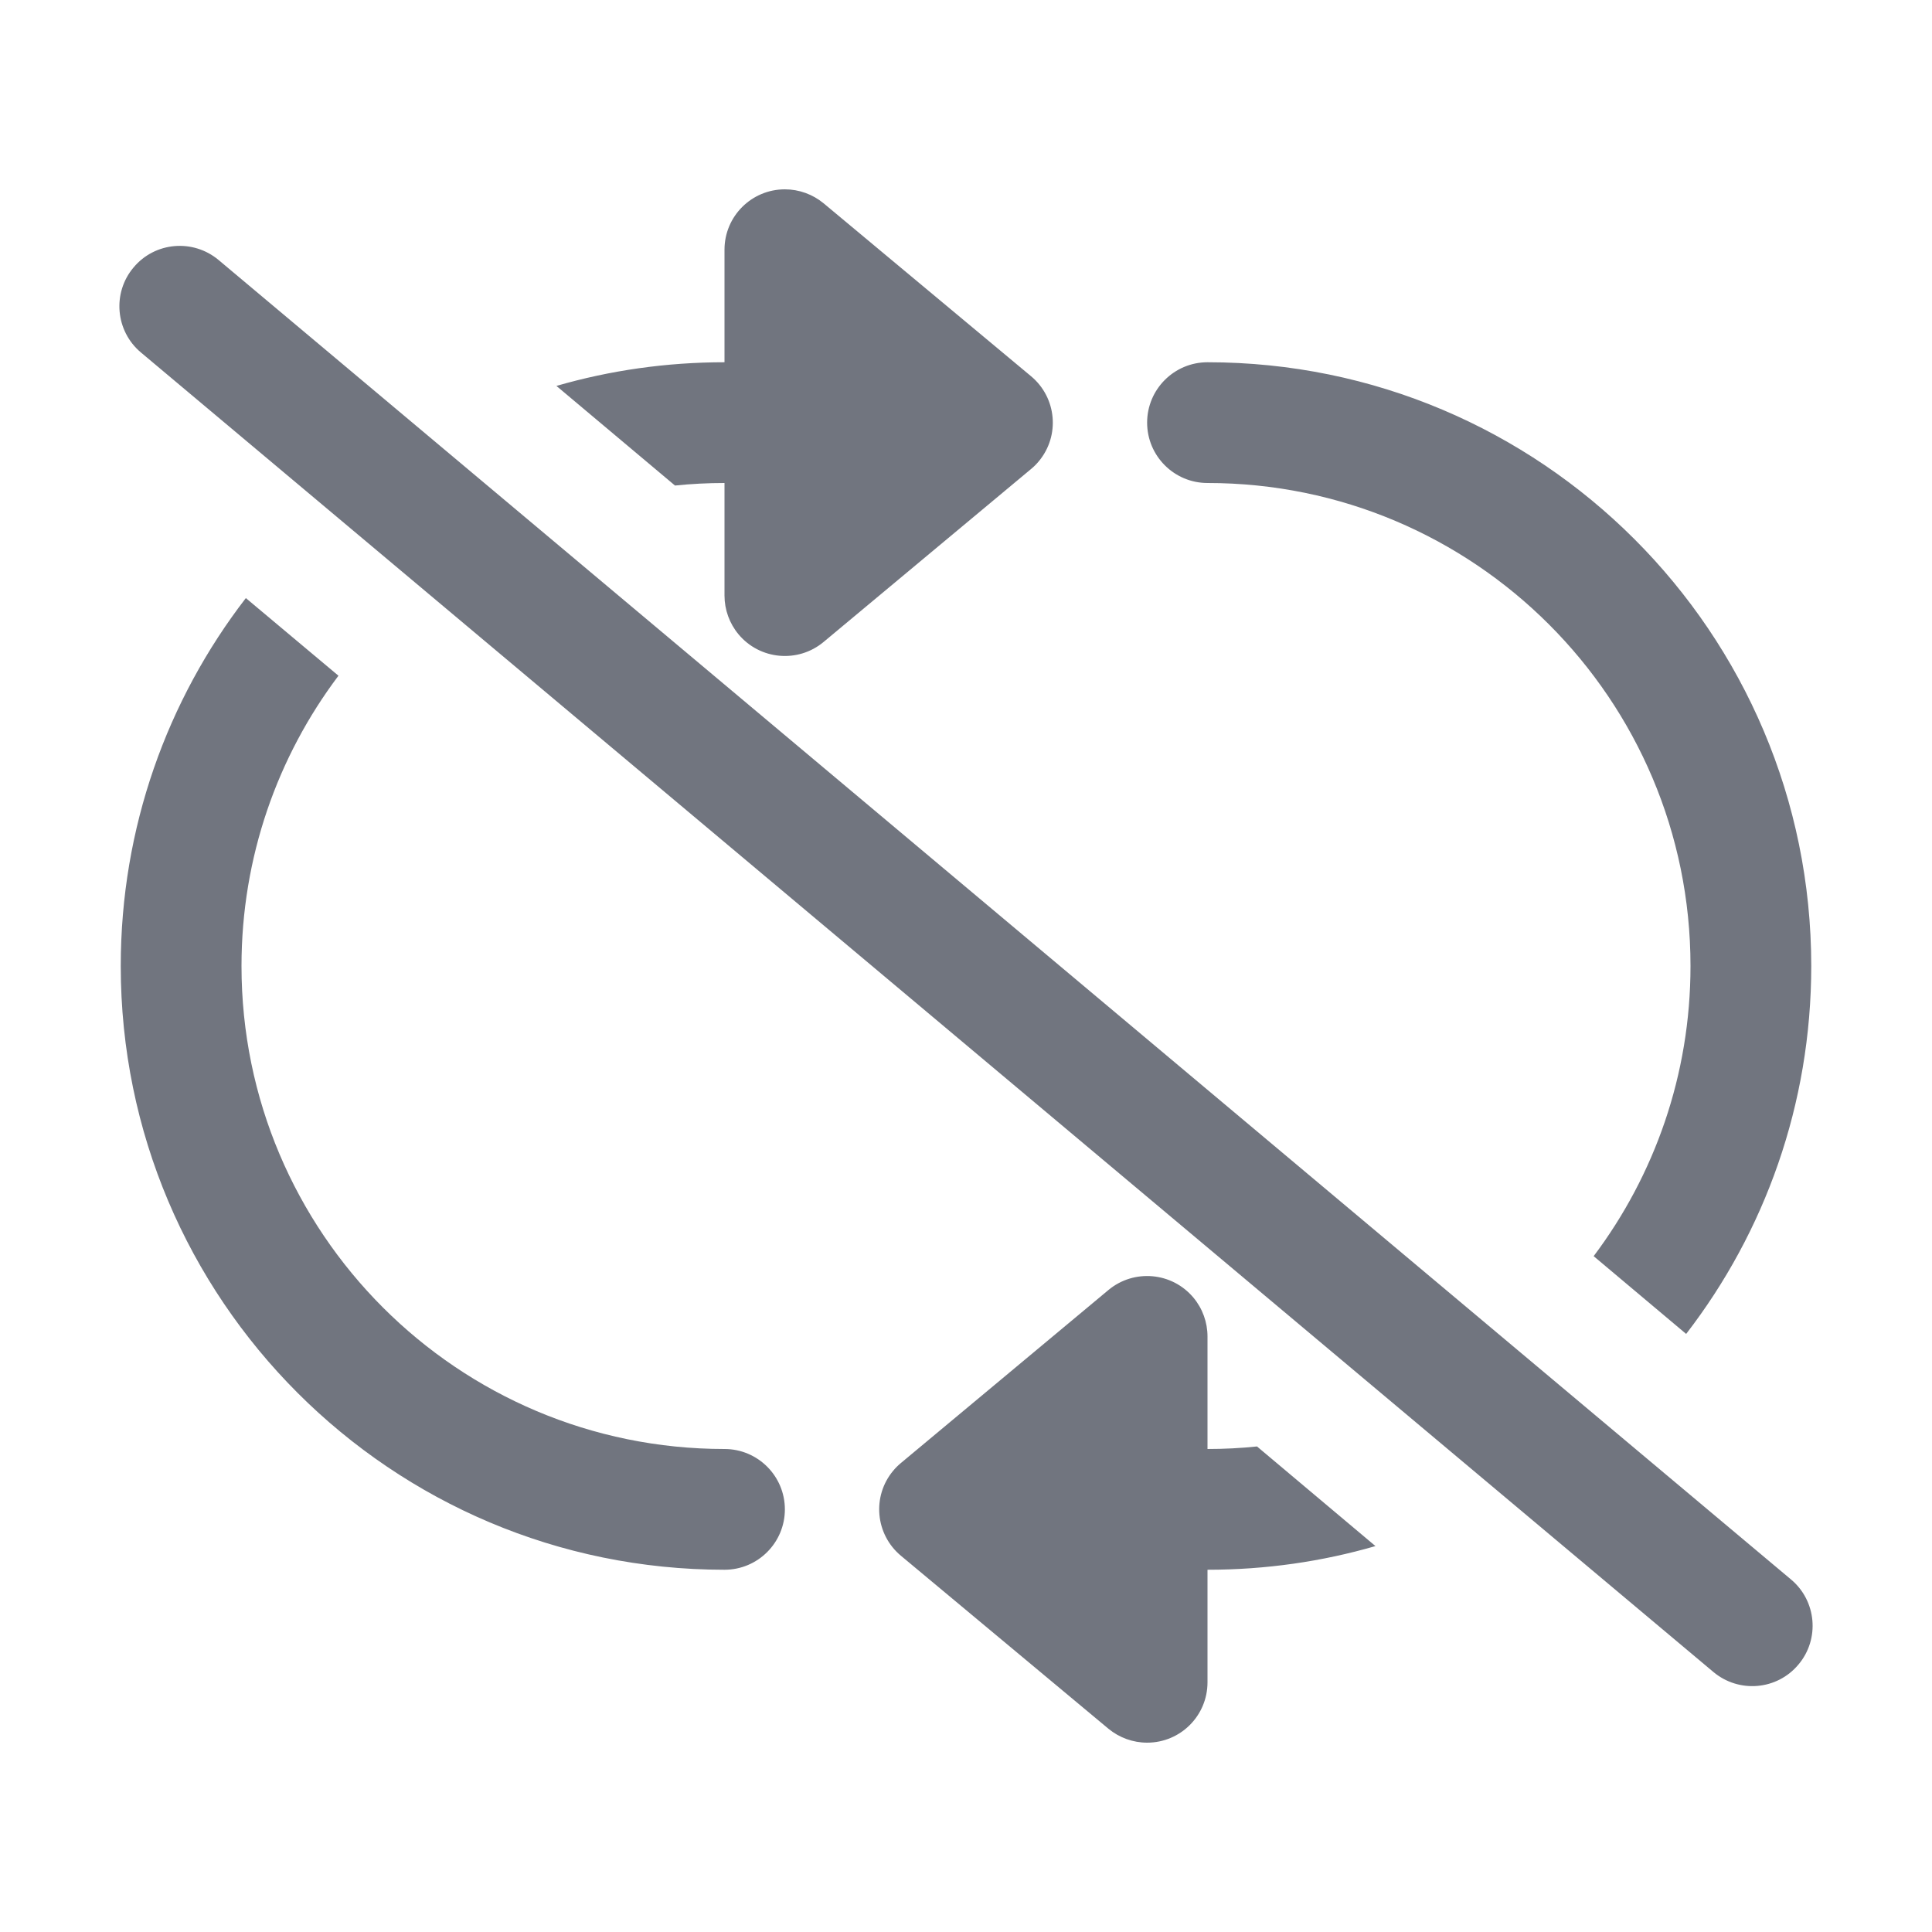 <?xml version="1.0" encoding="UTF-8"?>
<svg width="16px" height="16px" viewBox="0 0 16 16" version="1.1" xmlns="http://www.w3.org/2000/svg" xmlns:xlink="http://www.w3.org/1999/xlink">
    <title>function icon/exit loop</title>
    <g id="图标入库记录" stroke="none" stroke-width="1" fill="none" fill-rule="evenodd">
        <g id="API-starter-图标入库记录-221020" transform="translate(-492, -124)" fill="#71757F" fill-rule="nonzero">
            <g id="icon" transform="translate(492, 124)">
                <path d="M9.884,10.747 C9.959,10.837 10,10.951 10,11.068 L10,12 L10,12 C10.138,12 10.275,11.993 10.41,11.979 L11.391,12.804 C10.949,12.932 10.483,13 10,13 L10,13.932 C10,14.209 9.776,14.432 9.5,14.432 C9.383,14.432 9.27,14.391 9.18,14.317 L7.461,12.884 C7.249,12.707 7.22,12.392 7.397,12.18 C7.416,12.157 7.438,12.135 7.461,12.116 L9.18,10.683 C9.392,10.507 9.707,10.535 9.884,10.747 Z M1.81,2.153 L14.833,13.081 C15.044,13.258 15.072,13.574 14.894,13.785 C14.717,13.997 14.402,14.024 14.19,13.847 L1.167,2.919 C0.956,2.742 0.928,2.426 1.106,2.215 C1.283,2.003 1.598,1.976 1.81,2.153 Z M2.036,4.953 L2.803,5.596 C2.299,6.265 2,7.098 2,8 C2,10.209 3.791,12 6,12 C6.276,12 6.5,12.224 6.5,12.5 C6.5,12.776 6.276,13 6,13 C3.239,13 1,10.761 1,8 C1,6.853 1.386,5.796 2.036,4.953 Z M10,3 C12.761,3 15,5.239 15,8 C15,9.147 14.614,10.204 13.964,11.047 L13.198,10.403 C13.701,9.734 14,8.902 14,8 C14,5.791 12.209,4 10,4 C9.724,4 9.5,3.776 9.5,3.5 C9.5,3.224 9.724,3 10,3 Z M6.5,1.568 C6.617,1.568 6.73,1.609 6.82,1.683 L8.539,3.116 C8.751,3.293 8.78,3.608 8.603,3.82 C8.584,3.843 8.562,3.865 8.539,3.884 L6.82,5.317 C6.608,5.493 6.293,5.465 6.116,5.253 C6.041,5.163 6,5.049 6,4.932 L6,4 L6,4 C5.862,4 5.725,4.007 5.59,4.021 L4.608,3.196 C5.05,3.068 5.517,3 6,3 L6,2.068 C6,1.791 6.224,1.568 6.5,1.568 Z" id="形状结合"></path>
            </g>
        </g>
    </g>
</svg>